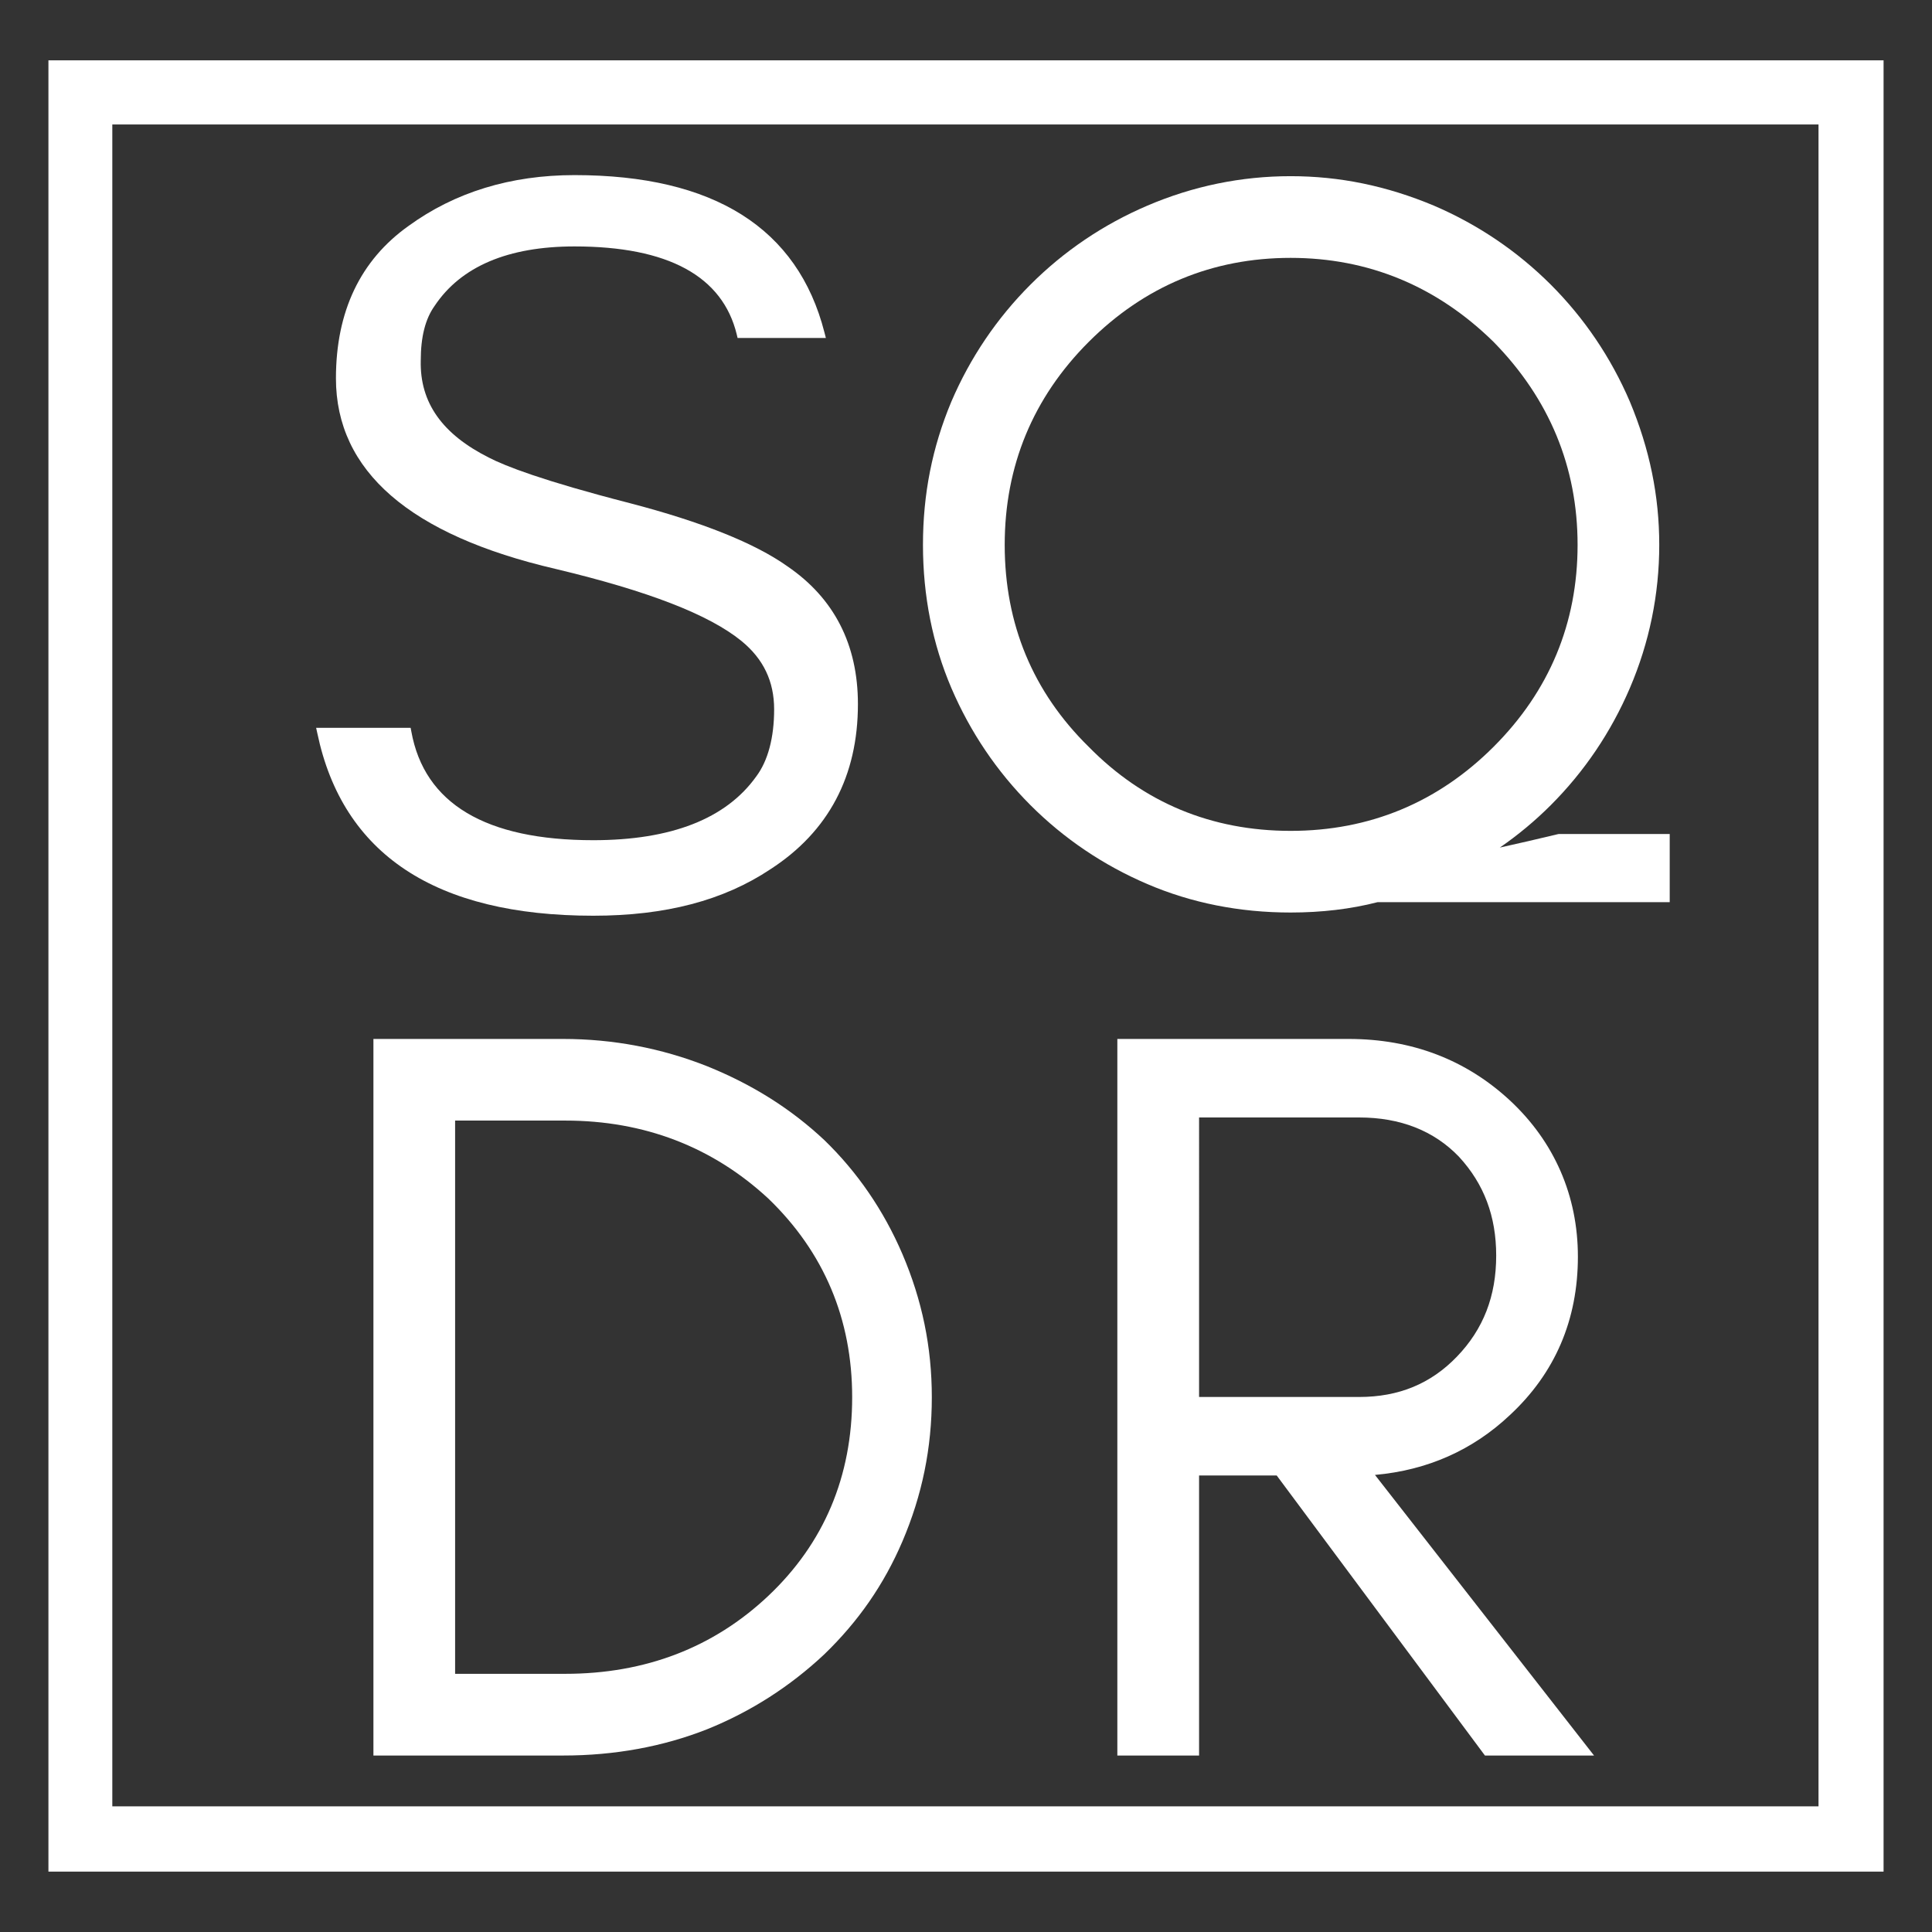 <?xml version="1.0" encoding="utf-8"?>
<!-- Generator: Adobe Illustrator 16.0.0, SVG Export Plug-In . SVG Version: 6.00 Build 0)  -->
<!DOCTYPE svg PUBLIC "-//W3C//DTD SVG 1.1//EN" "http://www.w3.org/Graphics/SVG/1.1/DTD/svg11.dtd">
<svg version="1.1" id="Capa_1" xmlns="http://www.w3.org/2000/svg" xmlns:xlink="http://www.w3.org/1999/xlink" x="0px" y="0px"
	 width="120px" height="120px" viewBox="0 0 120 120" enable-background="new 0 0 120 120" xml:space="preserve">
<rect x="0" y="0" width="120" height="120" fill="#333333" stroke="none"/>
<g>
	<g>
		<path fill="#FFFFFF" d="M3.008,3.748v112.503h113.984V3.748H3.008z M6.976,112.195V7.732h105.975v104.463H6.976z"/>
		<path fill="#FFFFFF" d="M36.851,56.877c4.491,0,8.096-0.949,11.009-2.892c3.601-2.333,5.427-5.783,5.427-10.252
			c0-3.7-1.478-6.58-4.382-8.56c-2.022-1.437-5.316-2.755-9.785-3.921c-5.435-1.398-7.75-2.309-8.742-2.824
			c-2.916-1.459-4.304-3.429-4.244-6.025c0-1.483,0.283-2.594,0.861-3.404c1.633-2.449,4.558-3.693,8.69-3.693
			c5.811,0,9.202,1.846,10.079,5.479l0.049,0.208h5.484l-0.088-0.341c-1.655-6.485-6.878-9.776-15.524-9.776
			c-3.966,0-7.432,1.064-10.308,3.156c-2.995,2.128-4.511,5.315-4.511,9.468c0,5.754,4.596,9.738,13.655,11.84
			c5.74,1.37,9.511,2.83,11.528,4.469c1.37,1.119,2.034,2.51,2.034,4.25c0,1.757-0.384,3.199-1.113,4.17
			c-1.876,2.627-5.284,3.957-10.12,3.957c-6.689,0-10.493-2.272-11.302-6.753l-0.043-0.227h-5.87l0.073,0.33
			C21.281,53.06,27.046,56.877,36.851,56.877z"/>
		<path fill="#FFFFFF" d="M96.777,51.808c-1.262,0.303-2.457,0.58-3.619,0.836c1.14-0.787,2.198-1.668,3.168-2.639
			c2.081-2.083,3.732-4.526,4.906-7.263c1.215-2.837,1.827-5.832,1.827-8.9c0-3.042-0.597-5.953-1.827-8.9
			c-1.174-2.735-2.826-5.176-4.906-7.259c-2.088-2.085-4.531-3.737-7.266-4.911c-2.943-1.231-5.853-1.829-8.898-1.829
			c-3.067,0-6.062,0.616-8.9,1.831c-2.735,1.171-5.18,2.824-7.262,4.909c-2.082,2.083-3.735,4.524-4.909,7.261
			c-1.189,2.841-1.764,5.751-1.764,8.898c0,3.171,0.596,6.164,1.767,8.9c1.175,2.737,2.825,5.18,4.906,7.263
			c2.082,2.084,4.527,3.735,7.262,4.906c2.737,1.174,5.732,1.768,8.9,1.768c1.918,0,3.735-0.214,5.4-0.643h18.147v-4.235h-6.87
			L96.777,51.808z M97.987,33.843c0,4.858-1.753,9.08-5.216,12.54c-3.468,3.465-7.709,5.224-12.609,5.224
			c-4.92,0-9.142-1.759-12.543-5.224c-3.462-3.4-5.215-7.618-5.215-12.54c0-4.9,1.753-9.139,5.216-12.605
			c3.464-3.463,7.683-5.221,12.542-5.221c4.837,0,9.08,1.758,12.606,5.219C96.232,24.767,97.987,29.009,97.987,33.843z"/>
		<path fill="#FFFFFF" d="M51.196,70.809c-2.074-1.942-4.449-3.44-7.264-4.579c-2.853-1.131-5.866-1.699-8.956-1.699H23.194v44.508
			h11.783c3.199,0,6.212-0.552,8.956-1.637c2.696-1.088,5.139-2.652,7.264-4.648c2.124-2.052,3.707-4.341,4.85-7.006
			c1.23-2.877,1.83-5.811,1.83-8.964c0-3.111-0.6-6.023-1.83-8.899C54.886,75.182,53.257,72.803,51.196,70.809z M52.93,86.783
			c0,4.922-1.751,9.073-5.213,12.343c-3.401,3.209-7.641,4.838-12.612,4.838h-6.837V69.601h6.837c4.902,0,9.147,1.631,12.612,4.839
			C51.179,77.772,52.93,81.927,52.93,86.783z"/>
		<path fill="#FFFFFF" d="M93.784,87.891c2.802-2.604,4.222-5.913,4.222-9.837c0-3.78-1.462-7.136-4.222-9.704
			c-2.738-2.537-6.106-3.819-10.016-3.819H69.4v44.508h5.077V91.646h4.822l12.934,17.394h6.776l-13.607-17.43
			C88.658,91.32,91.477,90.069,93.784,87.891z M84.415,86.769h-9.938V69.408h9.938c2.562,0,4.646,0.822,6.198,2.433
			c1.563,1.692,2.318,3.703,2.318,6.148c0,2.515-0.795,4.568-2.442,6.277C88.868,85.948,86.88,86.769,84.415,86.769z"/>
	</g>
</g>
</svg>
